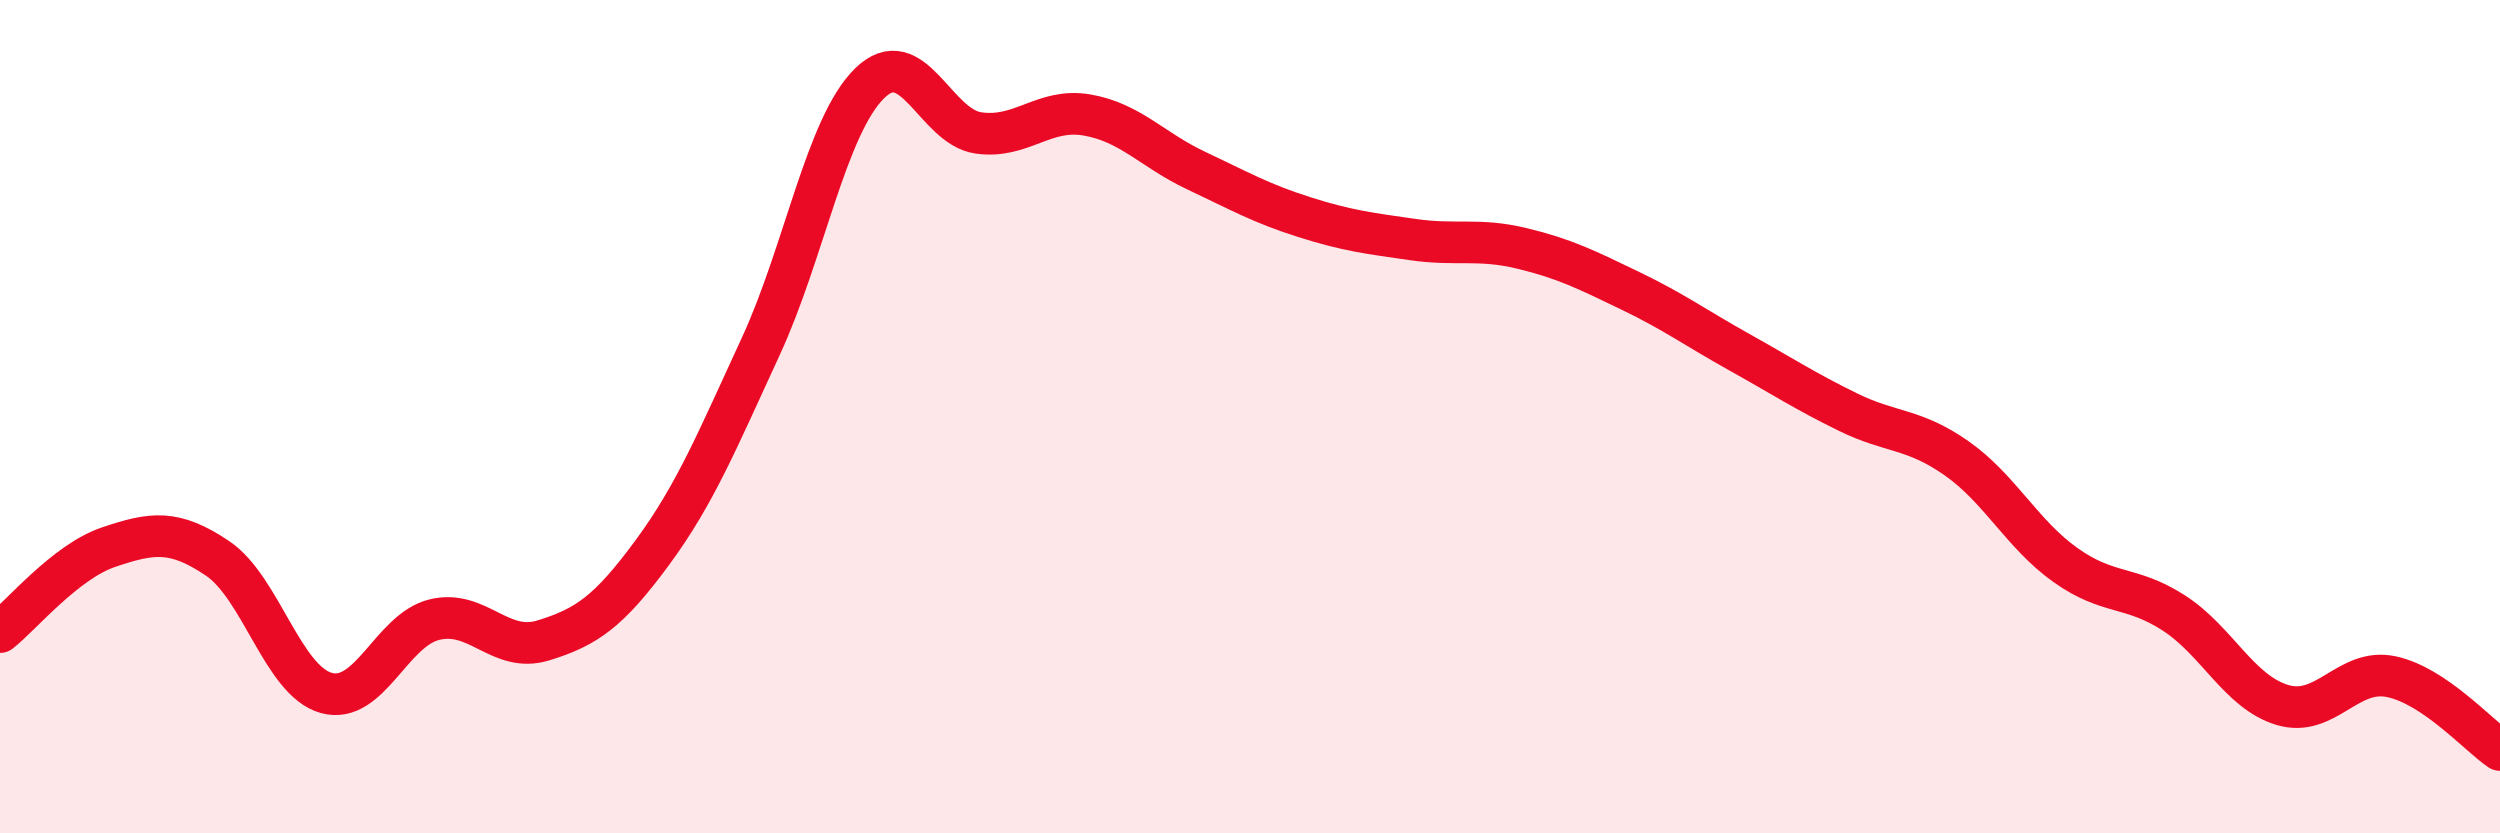 
    <svg width="60" height="20" viewBox="0 0 60 20" xmlns="http://www.w3.org/2000/svg">
      <path
        d="M 0,15.17 C 0.52,14.76 1.57,13.48 2.61,13.13 C 3.65,12.78 4.18,12.7 5.22,13.4 C 6.26,14.1 6.79,16.34 7.83,16.63 C 8.87,16.92 9.39,15.12 10.43,14.87 C 11.47,14.62 12,15.69 13.04,15.37 C 14.08,15.05 14.61,14.68 15.65,13.27 C 16.69,11.86 17.22,10.56 18.26,8.31 C 19.3,6.06 19.83,3.02 20.87,2 C 21.91,0.98 22.44,3.04 23.48,3.19 C 24.52,3.34 25.05,2.58 26.09,2.76 C 27.13,2.94 27.66,3.6 28.7,4.09 C 29.74,4.58 30.26,4.88 31.3,5.21 C 32.34,5.54 32.87,5.6 33.91,5.75 C 34.95,5.9 35.48,5.71 36.52,5.96 C 37.56,6.21 38.09,6.48 39.13,6.98 C 40.17,7.48 40.7,7.87 41.74,8.45 C 42.78,9.03 43.31,9.38 44.35,9.89 C 45.39,10.4 45.92,10.27 46.96,11 C 48,11.73 48.53,12.82 49.57,13.56 C 50.61,14.3 51.13,14.04 52.17,14.71 C 53.21,15.38 53.74,16.61 54.78,16.92 C 55.82,17.23 56.35,16.02 57.39,16.24 C 58.43,16.46 59.48,17.65 60,18L60 20L0 20Z"
        fill="#EB0A25"
        opacity="0.1"
        stroke-linecap="round"
        stroke-linejoin="round"
      />
      <path
        d="M 0,15.17 C 0.52,14.76 1.57,13.48 2.61,13.13 C 3.65,12.78 4.18,12.7 5.22,13.4 C 6.26,14.1 6.79,16.34 7.83,16.63 C 8.87,16.92 9.39,15.12 10.43,14.87 C 11.47,14.62 12,15.69 13.04,15.37 C 14.08,15.05 14.61,14.68 15.65,13.27 C 16.69,11.86 17.22,10.56 18.26,8.31 C 19.3,6.06 19.83,3.02 20.87,2 C 21.91,0.98 22.44,3.04 23.48,3.19 C 24.52,3.34 25.05,2.58 26.09,2.76 C 27.13,2.94 27.66,3.6 28.7,4.09 C 29.74,4.58 30.26,4.88 31.3,5.21 C 32.34,5.54 32.87,5.6 33.91,5.75 C 34.95,5.9 35.48,5.71 36.52,5.96 C 37.56,6.21 38.09,6.48 39.13,6.98 C 40.17,7.48 40.7,7.87 41.74,8.45 C 42.78,9.03 43.31,9.38 44.35,9.89 C 45.39,10.4 45.92,10.27 46.96,11 C 48,11.73 48.53,12.82 49.57,13.56 C 50.61,14.3 51.13,14.04 52.17,14.71 C 53.21,15.38 53.74,16.61 54.78,16.92 C 55.82,17.23 56.35,16.02 57.39,16.24 C 58.43,16.46 59.48,17.65 60,18"
        stroke="#EB0A25"
        stroke-width="1"
        fill="none"
        stroke-linecap="round"
        stroke-linejoin="round"
      />
    </svg>
  